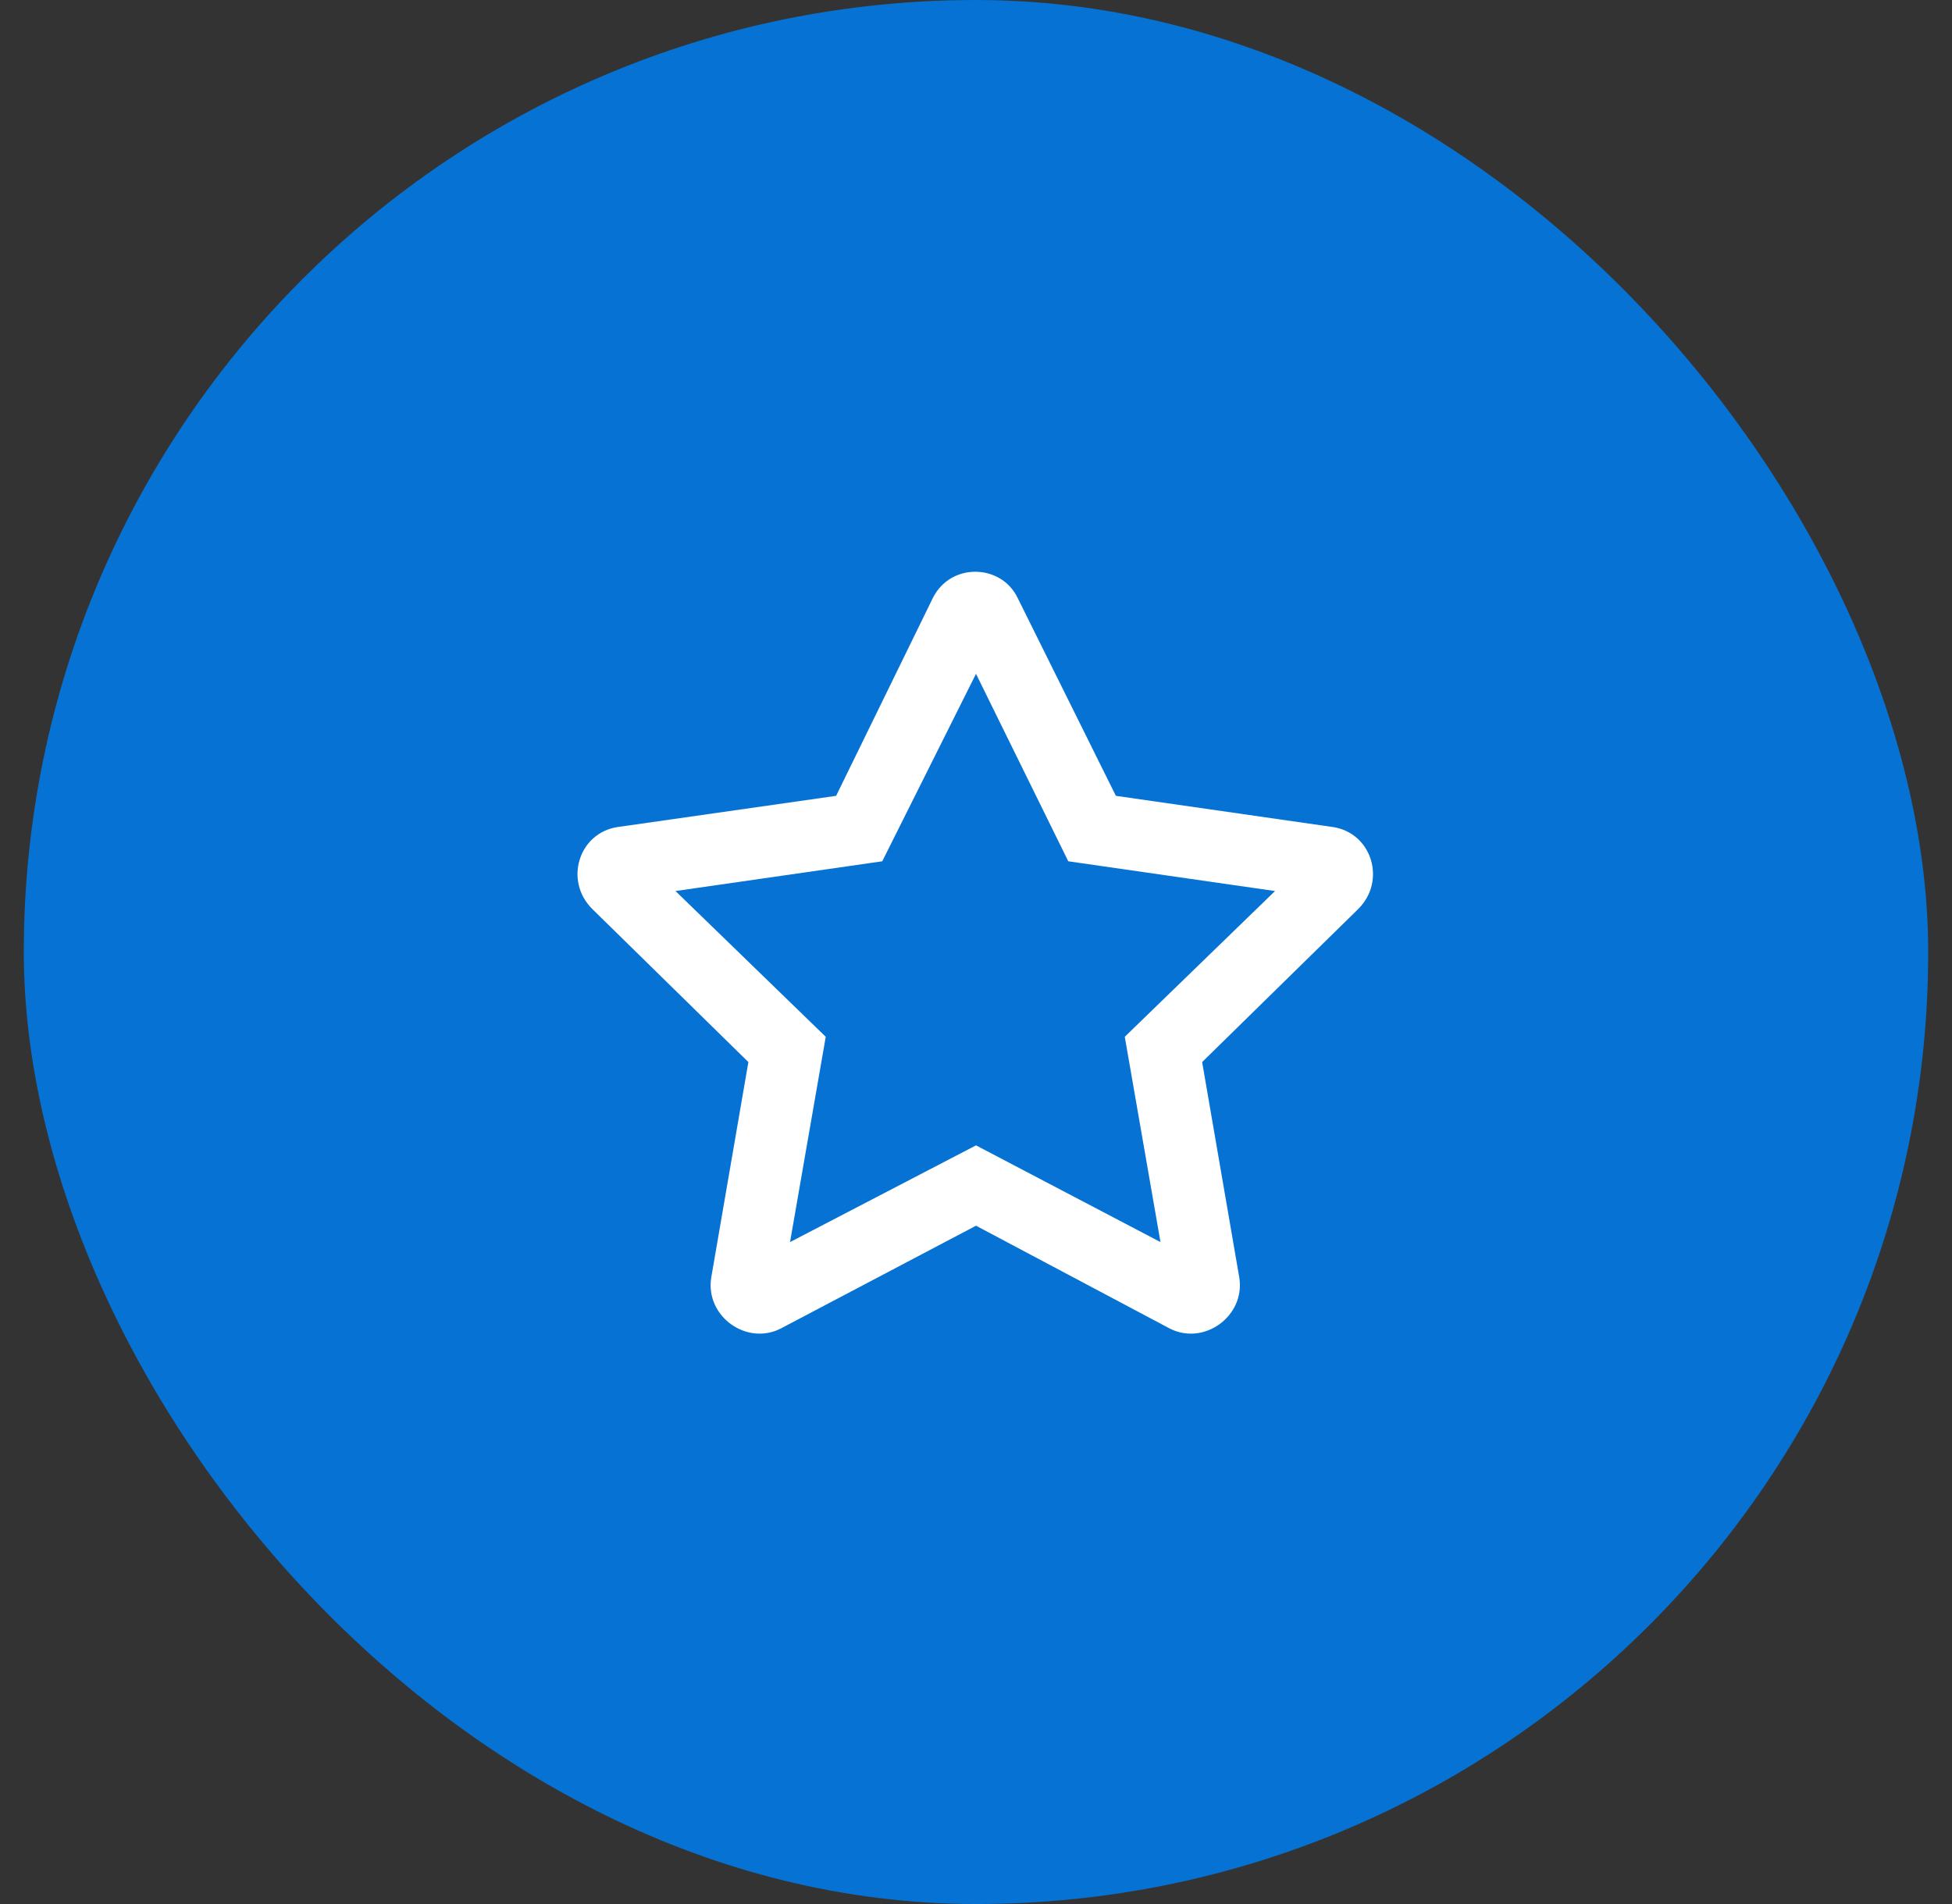 <svg width="41" height="40" viewBox="0 0 41 40" fill="none" xmlns="http://www.w3.org/2000/svg">
<rect x="0" y="0" width="41" height="40" fill="#333333" stroke="none"/>
<rect x="0.5" width="40" height="40" rx="20" fill="#0672D3"/>
<path d="M28 17.375L23.438 16.719L21.375 12.562C21.031 11.844 19.969 11.812 19.594 12.562L17.562 16.719L12.969 17.375C12.156 17.5 11.844 18.5 12.438 19.094L15.719 22.312L14.938 26.844C14.812 27.656 15.688 28.281 16.406 27.906L20.5 25.75L24.562 27.906C25.281 28.281 26.156 27.656 26.031 26.844L25.25 22.312L28.531 19.094C29.125 18.5 28.812 17.5 28 17.375ZM23.625 21.781L24.375 26.094L20.5 24.062L16.594 26.094L17.344 21.781L14.188 18.719L18.531 18.094L20.5 14.156L22.438 18.094L26.781 18.719L23.625 21.781Z" fill="white"/>
</svg>
